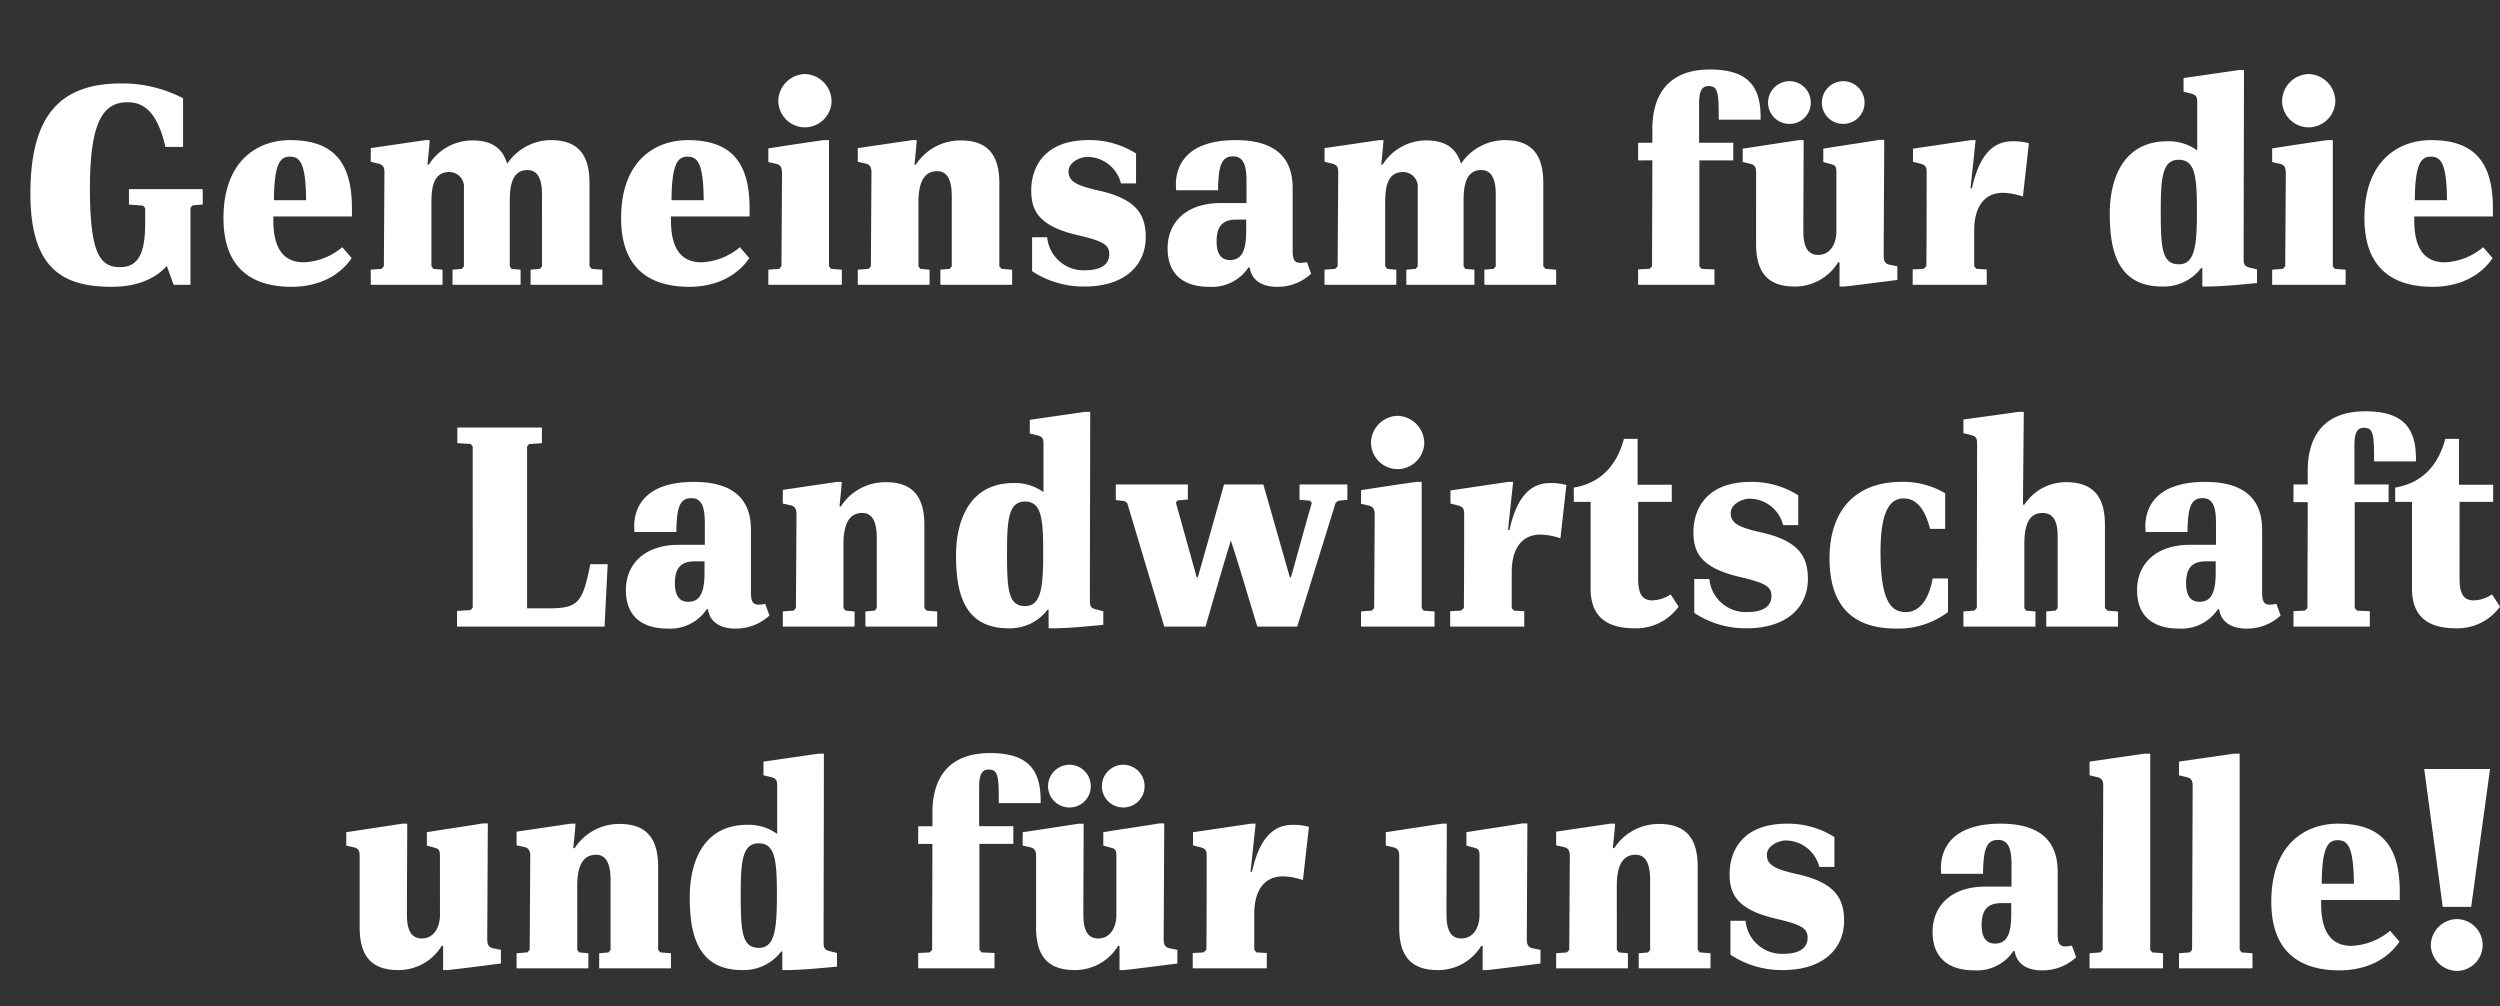 <svg xmlns="http://www.w3.org/2000/svg" width="395" height="159" viewBox="0 0 395 159">
  <rect x="0" y="0" width="395" height="159" fill="#333333" stroke="none"/>
  <g id="gemeinsam" transform="translate(-1113 -209)">
    <rect id="Rechteck_464" data-name="Rechteck 464" width="395" height="159" transform="translate(1113 209)" fill="#fff" opacity="0"/>
    <path id="Pfad_965" data-name="Pfad 965" d="M-376.02-2.79c-3.15,0-4.77-2.07-4.77-12.465,0-10.485,2.07-13.59,5.94-13.59,2.025,0,4.59.855,5.985,7.065h2.79v-7.695a20.751,20.751,0,0,0-9.765-2.34c-9.63,0-14.355,4.995-14.355,17.415,0,11.97,5.22,14.715,12.87,14.715,3.1,0,6.345-.765,8.685-3.285L-367.56,0h2.655V-12.15l.315-.4,1.62-.135v-2.43h-11.655v2.43l2.25.18.315.405V-9.99C-372.06-5.8-372.69-2.79-376.02-2.79Zm26.82-17.46c1.665,0,2.52,1.17,2.565,6.885h-5.085C-351.675-18.855-350.865-20.25-349.2-20.25Zm8.28,14.31A10.059,10.059,0,0,1-347-3.555c-2.79,0-4.815-1.665-4.815-6.615v-.63h12.42v-1.35c0-7.515-3.2-10.71-9.765-10.71-4.995,0-10.53,3.1-10.53,12.33,0,8.685,5.4,10.845,10.755,10.845,4.635,0,7.83-2.025,9.495-4.545Zm6.57,3.015-.36.4-1.71.135V0h11.34V-2.385l-1.44-.135-.315-.4V-12.96c0-2.43.315-4.86,2.835-4.86a2.325,2.325,0,0,1,2.3,2.565v12.33l-.315.4-1.485.135V0h10.755V-2.385l-1.44-.135-.27-.4v-10.35c0-2.385.36-4.86,2.79-4.86,2.25,0,2.3,2.745,2.3,4.005V-2.925l-.315.4-1.485.135V0h11.34V-2.385L-301.5-2.52l-.36-.4v-13.14c0-4.23-1.575-6.8-6.12-6.8a8.374,8.374,0,0,0-6.885,3.735c-.675-2.2-2.115-3.69-5.535-3.69a8.129,8.129,0,0,0-6.84,3.825h-.225c.135-1.305.27-2.565.36-3.87h-.675l-8.64,1.26v2.16l1.125.27c.81.18,1.035.54,1.035,1.4Zm47.97-17.325c1.665,0,2.52,1.17,2.565,6.885H-288.9C-288.855-18.855-288.045-20.25-286.38-20.25Zm8.28,14.31a10.059,10.059,0,0,1-6.075,2.385c-2.79,0-4.815-1.665-4.815-6.615v-.63h12.42v-1.35c0-7.515-3.2-10.71-9.765-10.71-4.995,0-10.53,3.1-10.53,12.33,0,8.685,5.4,10.845,10.755,10.845,4.635,0,7.83-2.025,9.495-4.545Zm6.57,3.015-.36.4-1.71.135V0h11.61V-2.385l-1.71-.135-.315-.4V-22.86h-.855c-2.925.405-5.8.855-8.73,1.305v2.16l1.17.27c.81.18.945.585.99,1.4Zm-.495-26.055a4.209,4.209,0,0,0,4.14,4.1,4.239,4.239,0,0,0,4.275-4.1,4.341,4.341,0,0,0-4.275-4.32A4.317,4.317,0,0,0-272.025-28.98ZM-257.4-2.925l-.36.4-1.71.135V0h11.34V-2.385l-1.44-.135-.315-.4V-13.05c0-2.475.54-4.905,2.97-4.905,2.16,0,2.295,2.61,2.295,4.14v10.89l-.315.4-1.485.135V0h11.34V-2.385l-1.665-.135-.36-.4v-13.14c0-4.14-1.575-6.75-6.075-6.75a8.353,8.353,0,0,0-7.11,3.825h-.225c.135-1.305.27-2.565.36-3.87h-.765l-8.55,1.26v2.16l1.215.27c.675.135.945.585.945,1.4Zm33.84.63a5.766,5.766,0,0,1-5.985-5.22h-2.385V-2.16A14.679,14.679,0,0,0-223.65.27c6.435,0,9.675-3.42,9.675-7.785,0-3.465-1.35-5.985-7.245-7.335-3.69-.81-4.95-1.485-4.95-3.06,0-1.53,1.935-2.3,2.97-2.3a5.519,5.519,0,0,1,5.31,4.185h2.385v-4.725a13.671,13.671,0,0,0-7.47-2.115c-7.785,0-9.09,5.175-9.09,7.92,0,3.24,1.17,5.67,7.38,7.11,4.05.945,4.95,1.53,4.95,3.015C-219.735-3.51-220.635-2.3-223.56-2.3Zm22.9-1.62c-1.17,0-2.115-.675-2.115-2.925,0-2.025.63-3.465,3.1-3.465h1.575v1.62C-198.09-5.895-198.54-3.915-200.655-3.915Zm3.105,1.17c.315,2.115,2.07,3.06,4.275,3.06a7.765,7.765,0,0,0,5.445-2.07l-.675-1.845a4.67,4.67,0,0,1-1.035.135c-1.035,0-1.215-.675-1.215-2.07V-15.3c0-3.69-1.62-7.56-9-7.56-8.46,0-9.45,4.77-9.45,7.02,0,.27.045.675.045.9h6.615c.045-4.005.585-5.355,2.385-5.355s2.115,1.755,2.115,4.005v3.375h-4.1c-5.49,0-8.37,3.105-8.37,7.155,0,4.365,2.835,6.075,6.525,6.075a6.921,6.921,0,0,0,6.255-3.06Zm13.9-.18-.36.4-1.71.135V0h11.34V-2.385l-1.44-.135-.315-.4V-12.96c0-2.43.315-4.86,2.835-4.86A2.325,2.325,0,0,1-171-15.255v12.33l-.315.4-1.485.135V0h10.755V-2.385l-1.44-.135-.27-.4v-10.35c0-2.385.36-4.86,2.79-4.86,2.25,0,2.295,2.745,2.295,4.005V-2.925l-.315.4-1.485.135V0h11.34V-2.385L-150.8-2.52l-.36-.4v-13.14c0-4.23-1.575-6.8-6.12-6.8a8.374,8.374,0,0,0-6.885,3.735c-.675-2.2-2.115-3.69-5.535-3.69a8.129,8.129,0,0,0-6.84,3.825h-.225c.135-1.305.27-2.565.36-3.87h-.675l-8.64,1.26v2.16l1.125.27c.81.18,1.035.54,1.035,1.4Zm49.725-16.74c0,5.58-.045,11.16-.045,16.74l-.4.4-1.8.09V0h12.06V-2.43l-2.025-.09-.36-.4v-16.74h5.355v-2.79h-5.4v-6.12c0-1.8.315-2.835,1.485-2.835,1.53,0,1.62,1.035,1.62,5.31h6.615V-26.5c0-4.815-1.935-7.515-8.01-7.515-6.435,0-9.09,3.825-9.09,9.405v2.16h-2.25v2.79ZM-104.85-8.46c0,2.025-.99,3.735-2.88,3.735-2.25,0-2.34-2.475-2.34-3.96,0-4.95.045-9.54.045-14.175h-.765l-8.865,1.35V-19.4l1.17.27c.765.18.945.585.945,1.4V-6.48c0,4.14,1.53,6.75,6.075,6.75a7.951,7.951,0,0,0,6.885-3.825h.225V.27h.765c2.79-.315,5.535-.675,8.37-1.035v-2.16l-1.125-.225c-.81-.135-1.035-.585-1.035-1.44l.09-18.315h-.765c-2.925.5-5.94.9-8.865,1.4V-19.4l1.305.36c.63.18.765.4.765,1.305Zm-10.8-20.34a3.38,3.38,0,0,0,3.42,3.375A3.333,3.333,0,0,0-108.9-28.8a3.361,3.361,0,0,0-3.33-3.375A3.409,3.409,0,0,0-115.65-28.8Zm8.5,0a3.361,3.361,0,0,0,3.33,3.375A3.353,3.353,0,0,0-100.4-28.8a3.38,3.38,0,0,0-3.42-3.375A3.391,3.391,0,0,0-107.145-28.8Zm32.715,6.435A9.105,9.105,0,0,0-77-22.68c-3.51,0-5.4,2.79-6.435,7.425h-.225l.81-7.605h-.765l-9.135,1.35v2.07l1.215.315c.81.225.945.54.945,1.35,0,4.95,0,9.9-.045,14.85l-.45.4-1.71.09V0h11.7V-2.43l-1.62-.09-.36-.4V-8.55c0-4.05,1.8-5.985,4.545-5.985a10.683,10.683,0,0,1,3.15.585ZM-40.455-33.93h-.81L-50-32.67v2.16l1.125.27c.9.225,1.035.54,1.035,1.4v7.6a7.692,7.692,0,0,0-4.725-1.44c-7.02,0-9.09,6.03-9.09,11.385,0,5.4.945,11.565,8.28,11.565a7.432,7.432,0,0,0,6.165-2.925h.18V.27h.585c2.61,0,5.445-.315,8.055-.54V-2.43l-1.08-.27c-.81-.18-1.035-.45-1.035-1.35C-40.5-13.95-40.455-23.985-40.455-33.93ZM-53.6-11.655c0-5.175.225-8.1,2.835-8.1s2.88,2.655,2.88,8.1c0,5.265-.27,8.415-2.835,8.415C-53.415-3.24-53.6-5.8-53.6-11.655Zm19.665,8.73-.36.4L-36-2.385V0h11.61V-2.385L-26.1-2.52l-.315-.4V-22.86h-.855c-2.925.405-5.805.855-8.73,1.305v2.16l1.17.27c.81.18.945.585.99,1.4Zm-.495-26.055a4.209,4.209,0,0,0,4.14,4.1,4.239,4.239,0,0,0,4.275-4.1,4.341,4.341,0,0,0-4.275-4.32A4.317,4.317,0,0,0-34.425-28.98Zm23.49,8.73c1.665,0,2.52,1.17,2.565,6.885h-5.085C-13.41-18.855-12.6-20.25-10.935-20.25Zm8.28,14.31A10.059,10.059,0,0,1-8.73-3.555c-2.79,0-4.815-1.665-4.815-6.615v-.63h12.42v-1.35c0-7.515-3.195-10.71-9.765-10.71-4.995,0-10.53,3.1-10.53,12.33,0,8.685,5.4,10.845,10.755,10.845C-6.03.315-2.835-1.71-1.17-4.23Zm-317.97,57.33-2.16.135V54h23.31l.495-9.855h-2.745c-1.215,5.985-1.8,6.975-6.615,6.975h-3.375V25.56l.315-.4,2.025-.135V22.545H-322.74V25.02l2.115.135.315.4V50.985Zm34.38-1.305c-1.17,0-2.115-.675-2.115-2.925,0-2.025.63-3.465,3.105-3.465h1.575v1.62C-283.68,48.1-284.13,50.085-286.245,50.085Zm3.105,1.17c.315,2.115,2.07,3.06,4.275,3.06a7.765,7.765,0,0,0,5.445-2.07L-274.1,50.4a4.67,4.67,0,0,1-1.035.135c-1.035,0-1.215-.675-1.215-2.07V38.7c0-3.69-1.62-7.56-9-7.56-8.46,0-9.45,4.77-9.45,7.02,0,.27.045.675.045.9h6.615c.045-4.005.585-5.355,2.385-5.355s2.115,1.755,2.115,4v3.375h-4.1c-5.49,0-8.37,3.105-8.37,7.155,0,4.365,2.835,6.075,6.525,6.075a6.921,6.921,0,0,0,6.255-3.06Zm13.9-.18-.36.4-1.71.135V54h11.34V51.615l-1.44-.135-.315-.4V40.95c0-2.475.54-4.905,2.97-4.905,2.16,0,2.295,2.61,2.295,4.14v10.89l-.315.4-1.485.135V54h11.34V51.615l-1.665-.135-.36-.4V37.935c0-4.14-1.575-6.75-6.075-6.75a8.352,8.352,0,0,0-7.11,3.825h-.225c.135-1.305.27-2.565.36-3.87h-.765l-8.55,1.26v2.16l1.215.27c.675.135.945.585.945,1.395ZM-222.75,20.07h-.81l-8.73,1.26v2.16l1.125.27c.9.225,1.035.54,1.035,1.4V32.76a7.692,7.692,0,0,0-4.725-1.44c-7.02,0-9.09,6.03-9.09,11.385,0,5.4.945,11.565,8.28,11.565a7.432,7.432,0,0,0,6.165-2.925h.18V54.27h.585c2.61,0,5.445-.315,8.055-.54V51.57l-1.08-.27c-.81-.18-1.035-.45-1.035-1.35C-222.8,40.05-222.75,30.015-222.75,20.07Zm-13.14,22.275c0-5.175.225-8.1,2.835-8.1s2.88,2.655,2.88,8.1c0,5.265-.27,8.415-2.835,8.415C-235.71,50.76-235.89,48.195-235.89,42.345Zm44.865,3.87h-.18l-4.185-14.67h-6.21l-4.14,14.67h-.18l-3.285-11.79a1.579,1.579,0,0,0,.225-.36l1.665-.135V31.545H-218.7V34.02l1.35.135.45.315L-211.05,54h6.525c1.3-4.5,2.61-9.09,4-13.59,1.485,4.5,2.79,9.09,4.185,13.59h6.3l6.075-19.575a3.891,3.891,0,0,0,.45-.315l1.4-.135v-2.43h-7.56v2.43l1.71.135c.045.135.18.225.225.36C-188.865,38.385-189.945,42.345-191.025,46.215Zm13.14,4.86-.36.4-1.71.135V54h11.61V51.615l-1.71-.135-.315-.4V31.14h-.855c-2.925.405-5.8.855-8.73,1.305V34.6l1.17.27c.81.18.945.585.99,1.4Zm-.495-26.055a4.209,4.209,0,0,0,4.14,4.1,4.239,4.239,0,0,0,4.275-4.1,4.341,4.341,0,0,0-4.275-4.32A4.317,4.317,0,0,0-178.38,25.02Zm30.87,6.615a9.105,9.105,0,0,0-2.565-.315c-3.51,0-5.4,2.79-6.435,7.425h-.225l.81-7.605h-.765l-9.135,1.35v2.07l1.215.315c.81.225.945.54.945,1.35,0,4.95,0,9.9-.045,14.85l-.45.4-1.71.09V54h11.7V51.57l-1.62-.09-.36-.4V45.45c0-4.05,1.8-5.985,4.545-5.985a10.683,10.683,0,0,1,3.15.585Zm16.47,17.28a5.475,5.475,0,0,1-2.88.945c-1.53,0-2.25-.9-2.25-3.42V34.29h5.31v-2.7h-5.4V24.345h-2.16c-1.08,4-3.465,6.93-7.92,7.695v2.25h2.655V48.015c0,4.14,2.25,6.255,6.93,6.255a8.282,8.282,0,0,0,6.975-3.42Zm12.105,2.79a5.766,5.766,0,0,1-5.985-5.22h-2.385V51.84a14.679,14.679,0,0,0,8.28,2.43c6.435,0,9.675-3.42,9.675-7.785,0-3.465-1.35-5.985-7.245-7.335-3.69-.81-4.95-1.485-4.95-3.06,0-1.53,1.935-2.3,2.97-2.3a5.519,5.519,0,0,1,5.31,4.185h2.385V33.255a13.671,13.671,0,0,0-7.47-2.115c-7.785,0-9.09,5.175-9.09,7.92,0,3.24,1.17,5.67,7.38,7.11,4.05.945,4.95,1.53,4.95,3.015C-115.11,50.49-116.01,51.705-118.935,51.705Zm24.7-17.955c2.34,0,3.51,2.205,4.185,4.815h2.385V32.94a12.842,12.842,0,0,0-6.975-1.8c-6.795,0-11.295,4.1-11.295,12.1,0,7.515,3.69,11.07,10.485,11.07a13.04,13.04,0,0,0,8.235-2.61V46.4h-2.43c-.765,4.23-2.7,5.31-4.185,5.31-2.025,0-4.05-1.035-4.05-9.5C-97.875,35.235-96.12,33.75-94.23,33.75Zm11.565,17.325-.4.4-1.71.135V54H-73.4V51.615l-1.485-.135-.27-.4v-9.9c0-2.565.36-5.13,2.88-5.13,2.25,0,2.385,2.34,2.385,3.825V51.075l-.315.4-1.485.135V54h11.34V51.615l-1.665-.135-.405-.4V37.935c0-4.23-1.665-6.75-6.12-6.75A7.82,7.82,0,0,0-75.15,34.74h-.225l.135-14.67h-.765l-8.775,1.215v2.16l1.125.27c.855.225,1.035.495,1.035,1.35C-82.62,33.75-82.665,42.435-82.665,51.075Zm35.19-.99c-1.17,0-2.115-.675-2.115-2.925,0-2.025.63-3.465,3.1-3.465h1.575v1.62C-44.91,48.1-45.36,50.085-47.475,50.085Zm3.1,1.17c.315,2.115,2.07,3.06,4.275,3.06a7.765,7.765,0,0,0,5.445-2.07l-.675-1.845a4.67,4.67,0,0,1-1.035.135c-1.035,0-1.215-.675-1.215-2.07V38.7c0-3.69-1.62-7.56-9-7.56-8.46,0-9.45,4.77-9.45,7.02,0,.27.045.675.045.9h6.615c.045-4.005.585-5.355,2.385-5.355s2.115,1.755,2.115,4v3.375h-4.1c-5.49,0-8.37,3.105-8.37,7.155,0,4.365,2.835,6.075,6.525,6.075a6.921,6.921,0,0,0,6.255-3.06Zm14-16.92c0,5.58-.045,11.16-.045,16.74l-.405.4-1.8.09V54h12.06V51.57l-2.025-.09-.36-.4V34.335h5.355v-2.79h-5.4v-6.12c0-1.8.315-2.835,1.485-2.835,1.53,0,1.62,1.035,1.62,5.31h6.615V27.5c0-4.815-1.935-7.515-8.01-7.515-6.435,0-9.09,3.825-9.09,9.405v2.16h-2.25v2.79ZM-1.26,48.915a5.475,5.475,0,0,1-2.88.945c-1.53,0-2.25-.9-2.25-3.42V34.29h5.31v-2.7h-5.4V24.345H-8.64c-1.08,4-3.465,6.93-7.92,7.695v2.25h2.655V48.015c0,4.14,2.25,6.255,6.93,6.255A8.282,8.282,0,0,0,0,50.85ZM-325.485,99.54c0,2.025-.99,3.735-2.88,3.735-2.25,0-2.34-2.475-2.34-3.96,0-4.95.045-9.54.045-14.175h-.765l-8.865,1.35V88.6l1.17.27c.765.18.945.585.945,1.4v11.25c0,4.14,1.53,6.75,6.075,6.75a7.951,7.951,0,0,0,6.885-3.825h.225v3.825h.765c2.79-.315,5.535-.675,8.37-1.035v-2.16l-1.125-.225c-.81-.135-1.035-.585-1.035-1.44l.09-18.315h-.765c-2.925.495-5.94.9-8.865,1.395V88.6l1.3.36c.63.18.765.4.765,1.305Zm14.175,5.535-.36.405-1.71.135V108h11.34v-2.385l-1.44-.135-.315-.405V94.95c0-2.475.54-4.9,2.97-4.9,2.16,0,2.295,2.61,2.295,4.14v10.89l-.315.405-1.485.135V108h11.34v-2.385l-1.665-.135-.36-.405V91.935c0-4.14-1.575-6.75-6.075-6.75a8.352,8.352,0,0,0-7.11,3.825h-.225c.135-1.305.27-2.565.36-3.87h-.765l-8.55,1.26v2.16l1.215.27c.675.135.945.585.945,1.395Zm46.485-31h-.81l-8.73,1.26v2.16l1.125.27c.9.225,1.035.54,1.035,1.395V86.76a7.692,7.692,0,0,0-4.725-1.44c-7.02,0-9.09,6.03-9.09,11.385,0,5.4.945,11.565,8.28,11.565a7.432,7.432,0,0,0,6.165-2.925h.18v2.925h.585c2.61,0,5.445-.315,8.055-.54v-2.16l-1.08-.27c-.81-.18-1.035-.45-1.035-1.35C-264.87,94.05-264.825,84.015-264.825,74.07Zm-13.14,22.275c0-5.175.225-8.1,2.835-8.1s2.88,2.655,2.88,8.1c0,5.265-.27,8.415-2.835,8.415C-277.785,104.76-277.965,102.195-277.965,96.345Zm30.285-8.01c0,5.58-.045,11.16-.045,16.74l-.4.405-1.8.09V108h12.06v-2.43l-2.025-.09-.36-.405V88.335h5.355v-2.79h-5.4v-6.12c0-1.8.315-2.835,1.485-2.835,1.53,0,1.62,1.035,1.62,5.31h6.615v-.4c0-4.815-1.935-7.515-8.01-7.515-6.435,0-9.09,3.825-9.09,9.405v2.16h-2.25v2.79Zm29.07,11.205c0,2.025-.99,3.735-2.88,3.735-2.25,0-2.34-2.475-2.34-3.96,0-4.95.045-9.54.045-14.175h-.765l-8.865,1.35V88.6l1.17.27c.765.18.945.585.945,1.4v11.25c0,4.14,1.53,6.75,6.075,6.75a7.951,7.951,0,0,0,6.885-3.825h.225v3.825h.765c2.79-.315,5.535-.675,8.37-1.035v-2.16l-1.125-.225c-.81-.135-1.035-.585-1.035-1.44l.09-18.315h-.765c-2.925.495-5.94.9-8.865,1.395V88.6l1.305.36c.63.18.765.4.765,1.305Zm-10.8-20.34a3.38,3.38,0,0,0,3.42,3.375,3.333,3.333,0,0,0,3.33-3.375,3.361,3.361,0,0,0-3.33-3.375A3.409,3.409,0,0,0-229.41,79.2Zm8.505,0a3.361,3.361,0,0,0,3.33,3.375,3.353,3.353,0,0,0,3.42-3.375,3.38,3.38,0,0,0-3.42-3.375A3.391,3.391,0,0,0-220.9,79.2Zm32.715,6.435a9.105,9.105,0,0,0-2.565-.315c-3.51,0-5.4,2.79-6.435,7.425h-.225l.81-7.605h-.765l-9.135,1.35v2.07l1.215.315c.81.225.945.54.945,1.35,0,4.95,0,9.9-.045,14.85l-.45.405-1.71.09V108h11.7v-2.43l-1.62-.09-.36-.405V99.45c0-4.05,1.8-5.985,4.545-5.985a10.683,10.683,0,0,1,3.15.585Zm26.955,13.9c0,2.025-.99,3.735-2.88,3.735-2.25,0-2.34-2.475-2.34-3.96,0-4.95.045-9.54.045-14.175h-.765l-8.865,1.35V88.6l1.17.27c.765.18.945.585.945,1.4v11.25c0,4.14,1.53,6.75,6.075,6.75a7.951,7.951,0,0,0,6.885-3.825h.225v3.825h.765c2.79-.315,5.535-.675,8.37-1.035v-2.16l-1.125-.225c-.81-.135-1.035-.585-1.035-1.44l.09-18.315h-.765c-2.925.495-5.94.9-8.865,1.395V88.6l1.305.36c.63.18.765.4.765,1.305Zm14.175,5.535-.36.405-1.71.135V108h11.34v-2.385l-1.44-.135-.315-.405V94.95c0-2.475.54-4.9,2.97-4.9,2.16,0,2.295,2.61,2.295,4.14v10.89l-.315.405-1.485.135V108h11.34v-2.385l-1.665-.135-.36-.405V91.935c0-4.14-1.575-6.75-6.075-6.75a8.353,8.353,0,0,0-7.11,3.825h-.225c.135-1.305.27-2.565.36-3.87h-.765l-8.55,1.26v2.16l1.215.27c.675.135.945.585.945,1.395Zm33.84.63a5.766,5.766,0,0,1-5.985-5.22h-2.385v5.355a14.679,14.679,0,0,0,8.28,2.43c6.435,0,9.675-3.42,9.675-7.785,0-3.465-1.35-5.985-7.245-7.335-3.69-.81-4.95-1.485-4.95-3.06,0-1.53,1.935-2.295,2.97-2.295a5.519,5.519,0,0,1,5.31,4.185h2.385V87.255a13.671,13.671,0,0,0-7.47-2.115c-7.785,0-9.09,5.175-9.09,7.92,0,3.24,1.17,5.67,7.38,7.11,4.05.945,4.95,1.53,4.95,3.015C-109.4,104.49-110.3,105.705-113.22,105.705Zm33.435-1.62c-1.17,0-2.115-.675-2.115-2.925,0-2.025.63-3.465,3.1-3.465h1.575v1.62C-77.22,102.105-77.67,104.085-79.785,104.085Zm3.1,1.17c.315,2.115,2.07,3.06,4.275,3.06a7.765,7.765,0,0,0,5.445-2.07l-.675-1.845a4.67,4.67,0,0,1-1.035.135c-1.035,0-1.215-.675-1.215-2.07V92.7c0-3.69-1.62-7.56-9-7.56-8.46,0-9.45,4.77-9.45,7.02,0,.27.045.675.045.9h6.615c.045-4,.585-5.355,2.385-5.355s2.115,1.755,2.115,4v3.375h-4.1c-5.49,0-8.37,3.105-8.37,7.155,0,4.365,2.835,6.075,6.525,6.075a6.921,6.921,0,0,0,6.255-3.06Zm13.905-.18-.36.405-1.71.135V108h11.61v-2.385l-1.71-.135-.315-.405v-31h-.855l-8.73,1.26v2.16l1.125.27c.81.18,1.035.54,1.035,1.395Zm14.13,0-.36.405-1.71.135V108h11.61v-2.385l-1.71-.135-.315-.405v-31h-.855l-8.73,1.26v2.16l1.125.27c.81.18,1.035.54,1.035,1.395Zm23-17.325c1.665,0,2.52,1.17,2.565,6.885H-28.17C-28.125,89.145-27.315,87.75-25.65,87.75Zm8.28,14.31a10.059,10.059,0,0,1-6.075,2.385c-2.79,0-4.815-1.665-4.815-6.615V97.2h12.42V95.85c0-7.515-3.195-10.71-9.765-10.71-4.995,0-10.53,3.1-10.53,12.33,0,8.685,5.4,10.845,10.755,10.845,4.635,0,7.83-2.025,9.495-4.545ZM-1.575,76.5h-10.4l2.925,21.78h4.5Zm-9.36,27.855a4.193,4.193,0,0,0,4.1,4.05,4.1,4.1,0,0,0,4.095-4.05,4.119,4.119,0,0,0-4.095-4.14A4.209,4.209,0,0,0-10.935,104.355Z" transform="translate(1508 254)" fill="#fff"/>
  </g>
</svg>
